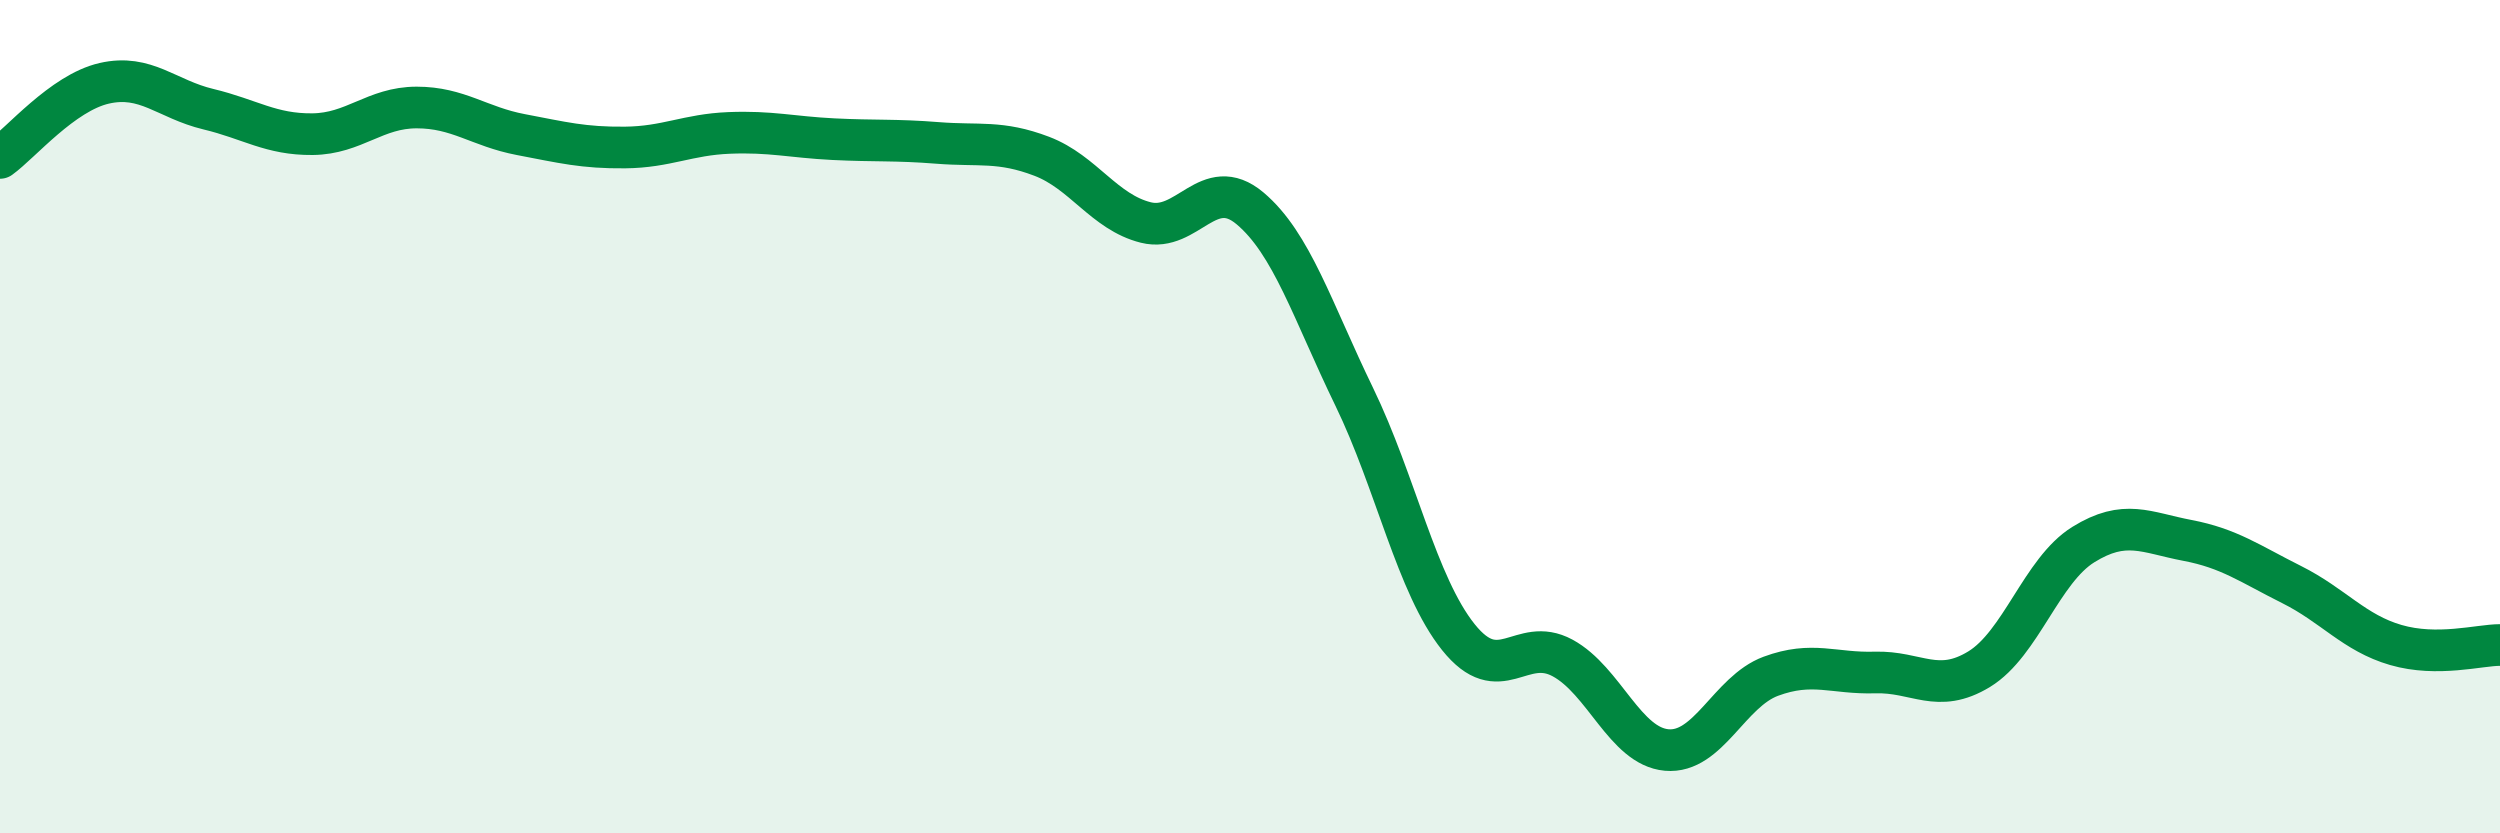 
    <svg width="60" height="20" viewBox="0 0 60 20" xmlns="http://www.w3.org/2000/svg">
      <path
        d="M 0,3.79 C 0.5,3.43 1.5,2.23 2.5,2 C 3.5,1.77 4,2.38 5,2.62 C 6,2.86 6.5,3.23 7.5,3.22 C 8.5,3.21 9,2.58 10,2.58 C 11,2.58 11.5,3.04 12.5,3.23 C 13.5,3.42 14,3.55 15,3.54 C 16,3.53 16.5,3.23 17.5,3.19 C 18.5,3.15 19,3.29 20,3.34 C 21,3.39 21.5,3.35 22.5,3.43 C 23.5,3.51 24,3.37 25,3.75 C 26,4.13 26.5,5.09 27.5,5.34 C 28.5,5.59 29,4.16 30,5 C 31,5.84 31.5,7.46 32.5,9.52 C 33.5,11.58 34,14.04 35,15.29 C 36,16.54 36.5,15.25 37.5,15.79 C 38.5,16.33 39,17.91 40,18 C 41,18.09 41.5,16.6 42.5,16.23 C 43.5,15.86 44,16.17 45,16.14 C 46,16.11 46.5,16.67 47.5,16.06 C 48.5,15.45 49,13.69 50,13.07 C 51,12.45 51.5,12.78 52.5,12.97 C 53.5,13.16 54,13.53 55,14.03 C 56,14.53 56.5,15.19 57.5,15.48 C 58.5,15.77 59.5,15.48 60,15.48L60 20L0 20Z"
        fill="#008740"
        opacity="0.1"
        stroke-linecap="round"
        stroke-linejoin="round"
      />
      <path
        d="M 0,3.79 C 0.5,3.43 1.5,2.23 2.5,2 C 3.5,1.77 4,2.38 5,2.62 C 6,2.86 6.5,3.23 7.5,3.22 C 8.5,3.21 9,2.58 10,2.58 C 11,2.58 11.5,3.04 12.5,3.23 C 13.5,3.42 14,3.55 15,3.54 C 16,3.53 16.5,3.23 17.5,3.19 C 18.5,3.15 19,3.29 20,3.34 C 21,3.39 21.5,3.35 22.5,3.43 C 23.5,3.51 24,3.37 25,3.75 C 26,4.13 26.5,5.09 27.5,5.34 C 28.5,5.59 29,4.16 30,5 C 31,5.84 31.5,7.46 32.5,9.52 C 33.5,11.58 34,14.04 35,15.29 C 36,16.54 36.5,15.25 37.5,15.79 C 38.5,16.33 39,17.91 40,18 C 41,18.09 41.5,16.6 42.5,16.23 C 43.5,15.86 44,16.17 45,16.14 C 46,16.11 46.5,16.67 47.5,16.06 C 48.5,15.45 49,13.69 50,13.07 C 51,12.45 51.5,12.78 52.5,12.97 C 53.5,13.16 54,13.53 55,14.03 C 56,14.53 56.5,15.19 57.5,15.48 C 58.5,15.77 59.5,15.48 60,15.48"
        stroke="#008740"
        stroke-width="1"
        fill="none"
        stroke-linecap="round"
        stroke-linejoin="round"
      />
    </svg>
  